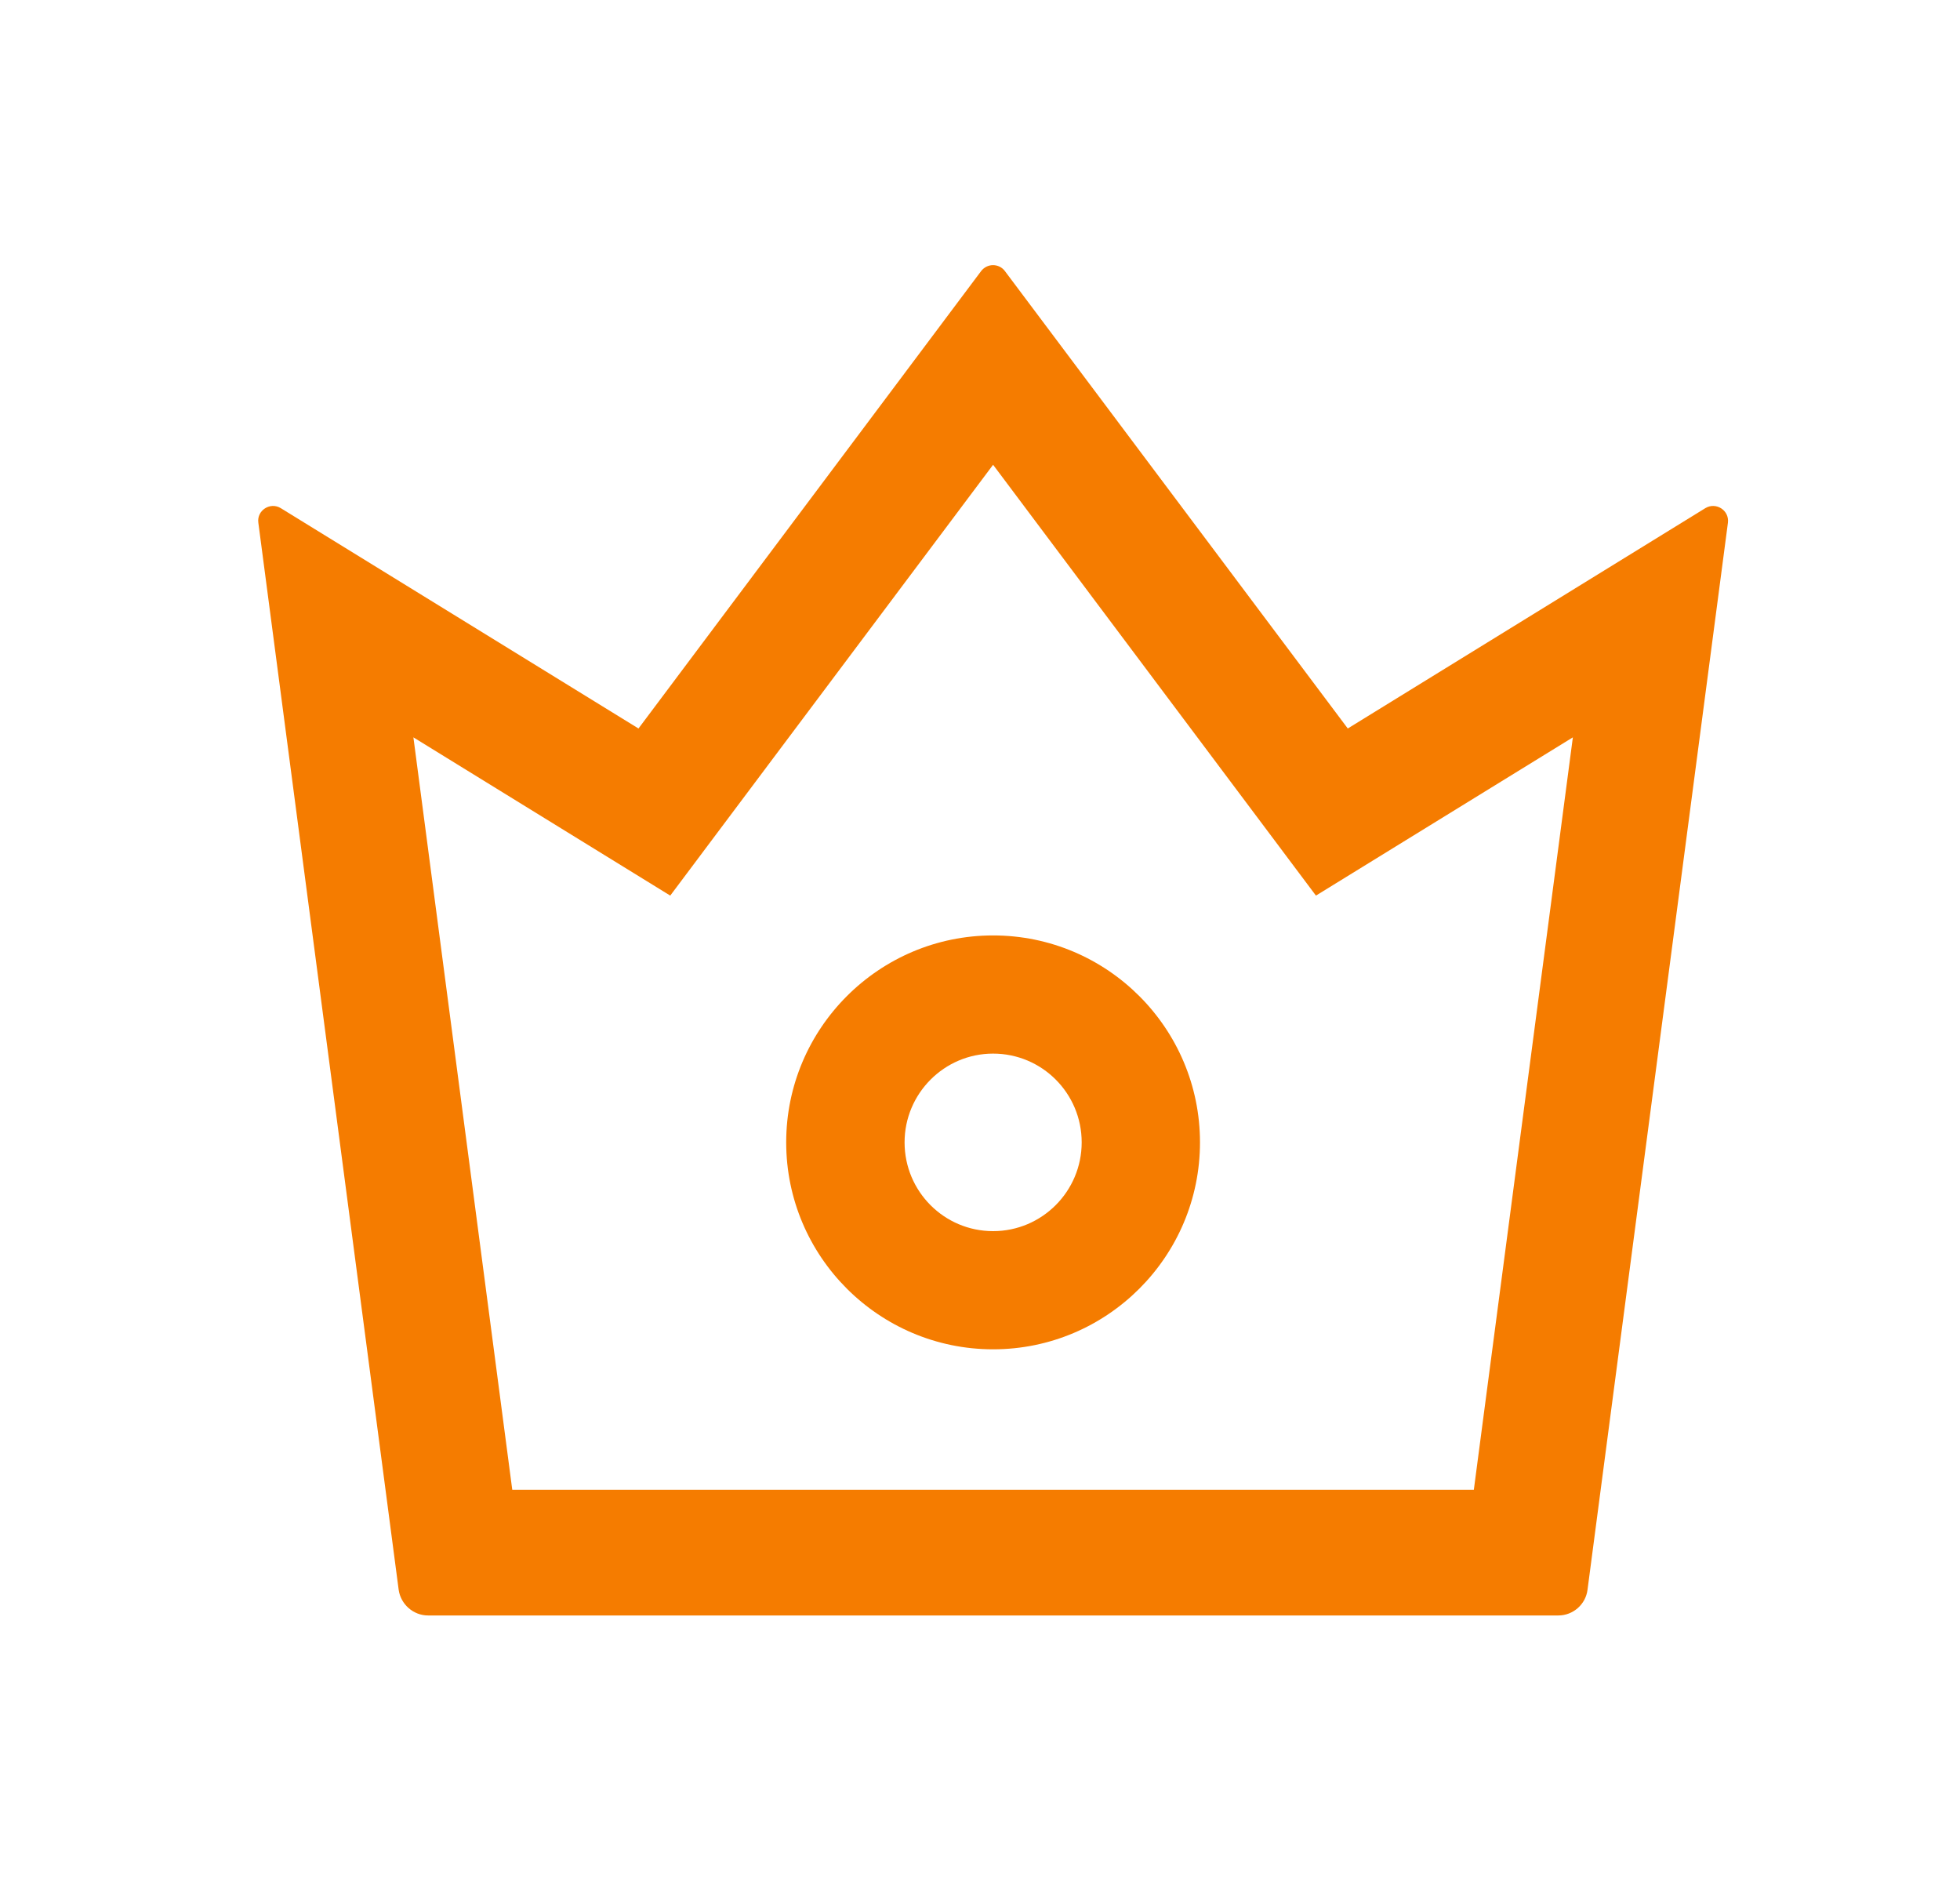 <svg width="25" height="24" viewBox="0 0 25 24" fill="none" xmlns="http://www.w3.org/2000/svg">
<g id="react-icons/ai/AiOutlineCrown">
<path id="Vector" d="M21.752 6.48L17.191 9.29L12.817 3.456C12.8 3.433 12.777 3.414 12.751 3.401C12.725 3.388 12.695 3.381 12.666 3.381C12.637 3.381 12.608 3.388 12.582 3.401C12.556 3.414 12.533 3.433 12.515 3.456L8.144 9.29L3.581 6.48C3.447 6.398 3.274 6.508 3.295 6.665L5.085 20.273C5.111 20.458 5.271 20.601 5.46 20.601H19.877C20.064 20.601 20.226 20.46 20.249 20.273L22.04 6.665C22.059 6.508 21.888 6.398 21.752 6.48ZM18.799 18.998H6.534L5.273 9.403L8.549 11.421L12.667 5.927L16.785 11.421L20.062 9.403L18.799 18.998ZM12.667 11.929C11.212 11.929 10.028 13.113 10.028 14.568C10.028 16.024 11.212 17.207 12.667 17.207C14.123 17.207 15.306 16.024 15.306 14.568C15.306 13.113 14.123 11.929 12.667 11.929ZM12.667 15.7C12.044 15.7 11.538 15.194 11.538 14.568C11.538 13.945 12.044 13.436 12.667 13.436C13.291 13.436 13.797 13.942 13.797 14.568C13.797 15.192 13.291 15.7 12.667 15.7Z" fill="#F57C00"/>
</g>
</svg>
